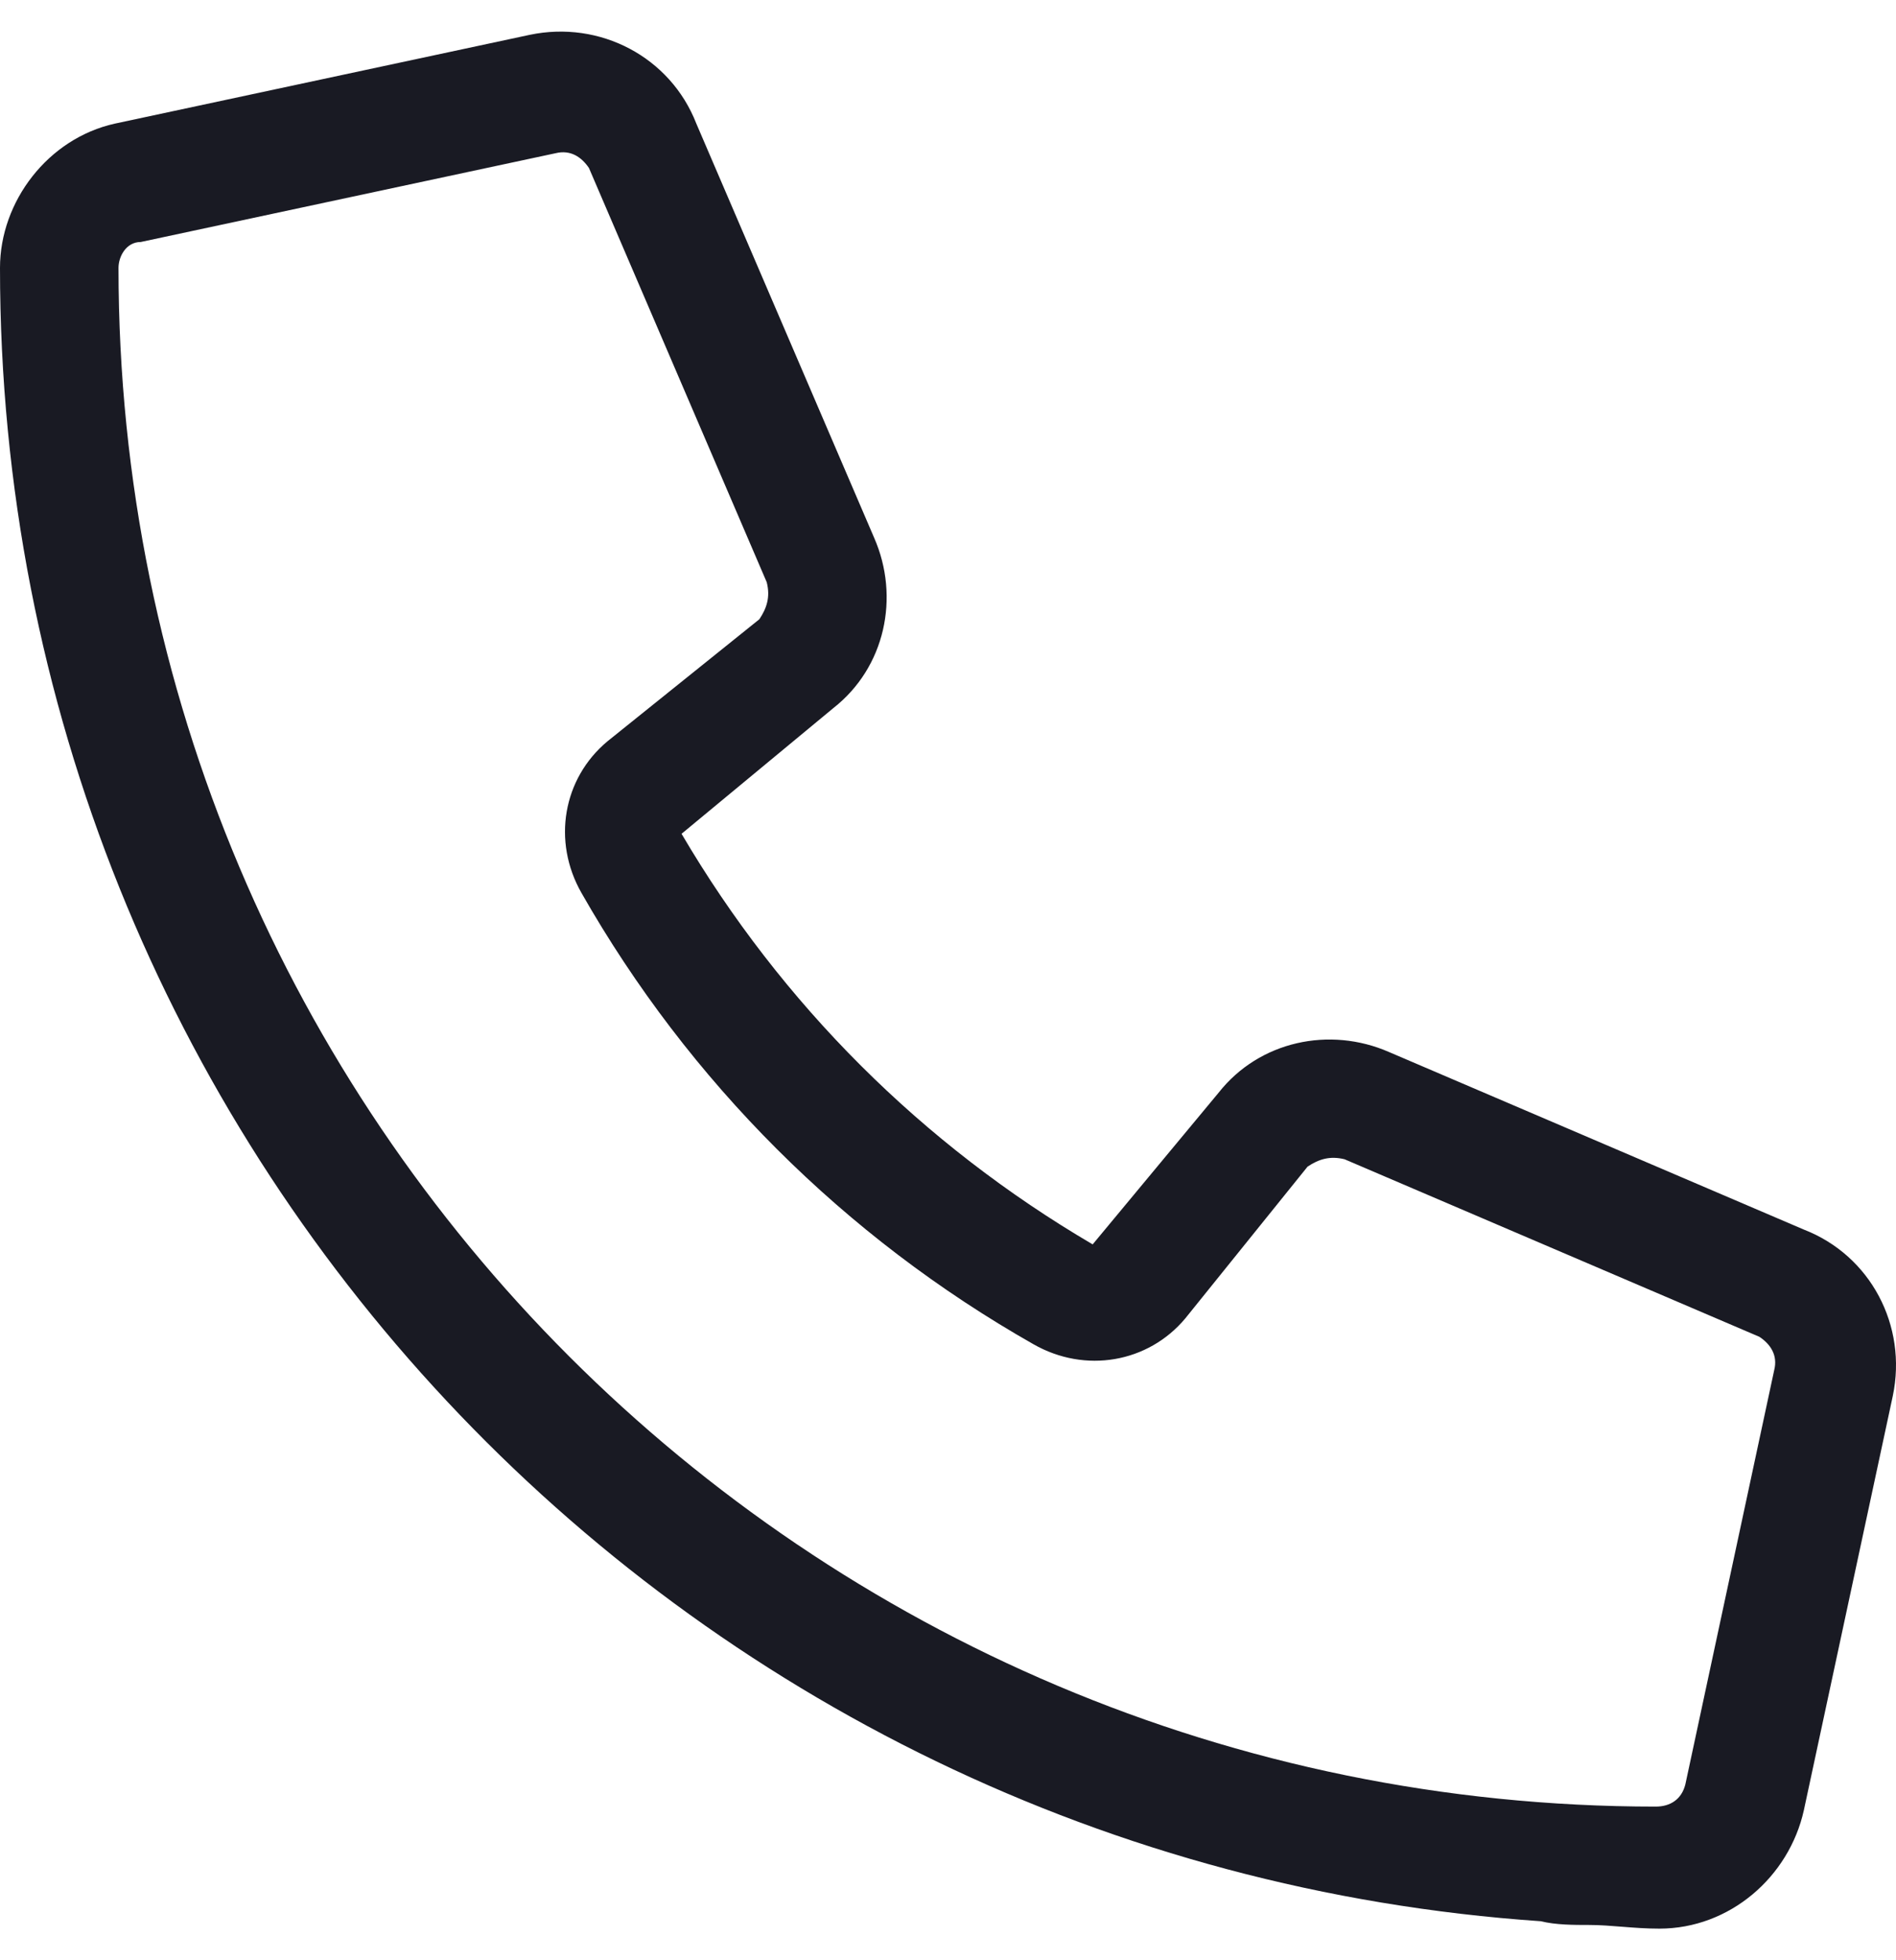 <svg width="30" height="31" viewBox="0 0 30 31" fill="none" xmlns="http://www.w3.org/2000/svg">
<path d="M21.978 16.637L28.542 19.445C29.597 19.854 30.183 20.965 29.949 22.077L28.542 28.628C28.308 29.681 27.37 30.5 26.256 30.5C25.846 30.5 25.494 30.442 25.143 30.442C24.908 30.442 24.615 30.442 24.381 30.383C10.725 29.447 0 18.099 0 4.236C0 3.183 0.762 2.189 1.817 1.955L8.381 0.551C9.495 0.317 10.608 0.902 11.018 1.955L13.832 8.506C14.242 9.442 14.007 10.554 13.187 11.197L10.784 13.186C12.366 15.877 14.593 18.099 17.289 19.679L19.282 17.28C19.927 16.462 21.04 16.227 21.978 16.637ZM26.198 28.57C26.432 28.57 26.608 28.453 26.667 28.219L28.073 21.667C28.132 21.433 28.015 21.258 27.839 21.141L21.275 18.333C21.04 18.275 20.864 18.333 20.689 18.45L18.755 20.849C18.169 21.55 17.172 21.726 16.352 21.258C13.363 19.562 10.901 17.105 9.201 14.122C8.733 13.303 8.908 12.309 9.612 11.723L12.015 9.793C12.132 9.618 12.191 9.442 12.132 9.208L9.319 2.657C9.201 2.482 9.026 2.365 8.791 2.423L2.227 3.827C1.993 3.827 1.875 4.061 1.875 4.236C1.875 17.69 12.777 28.57 26.198 28.57Z" fill="#191A23"/>
</svg>
